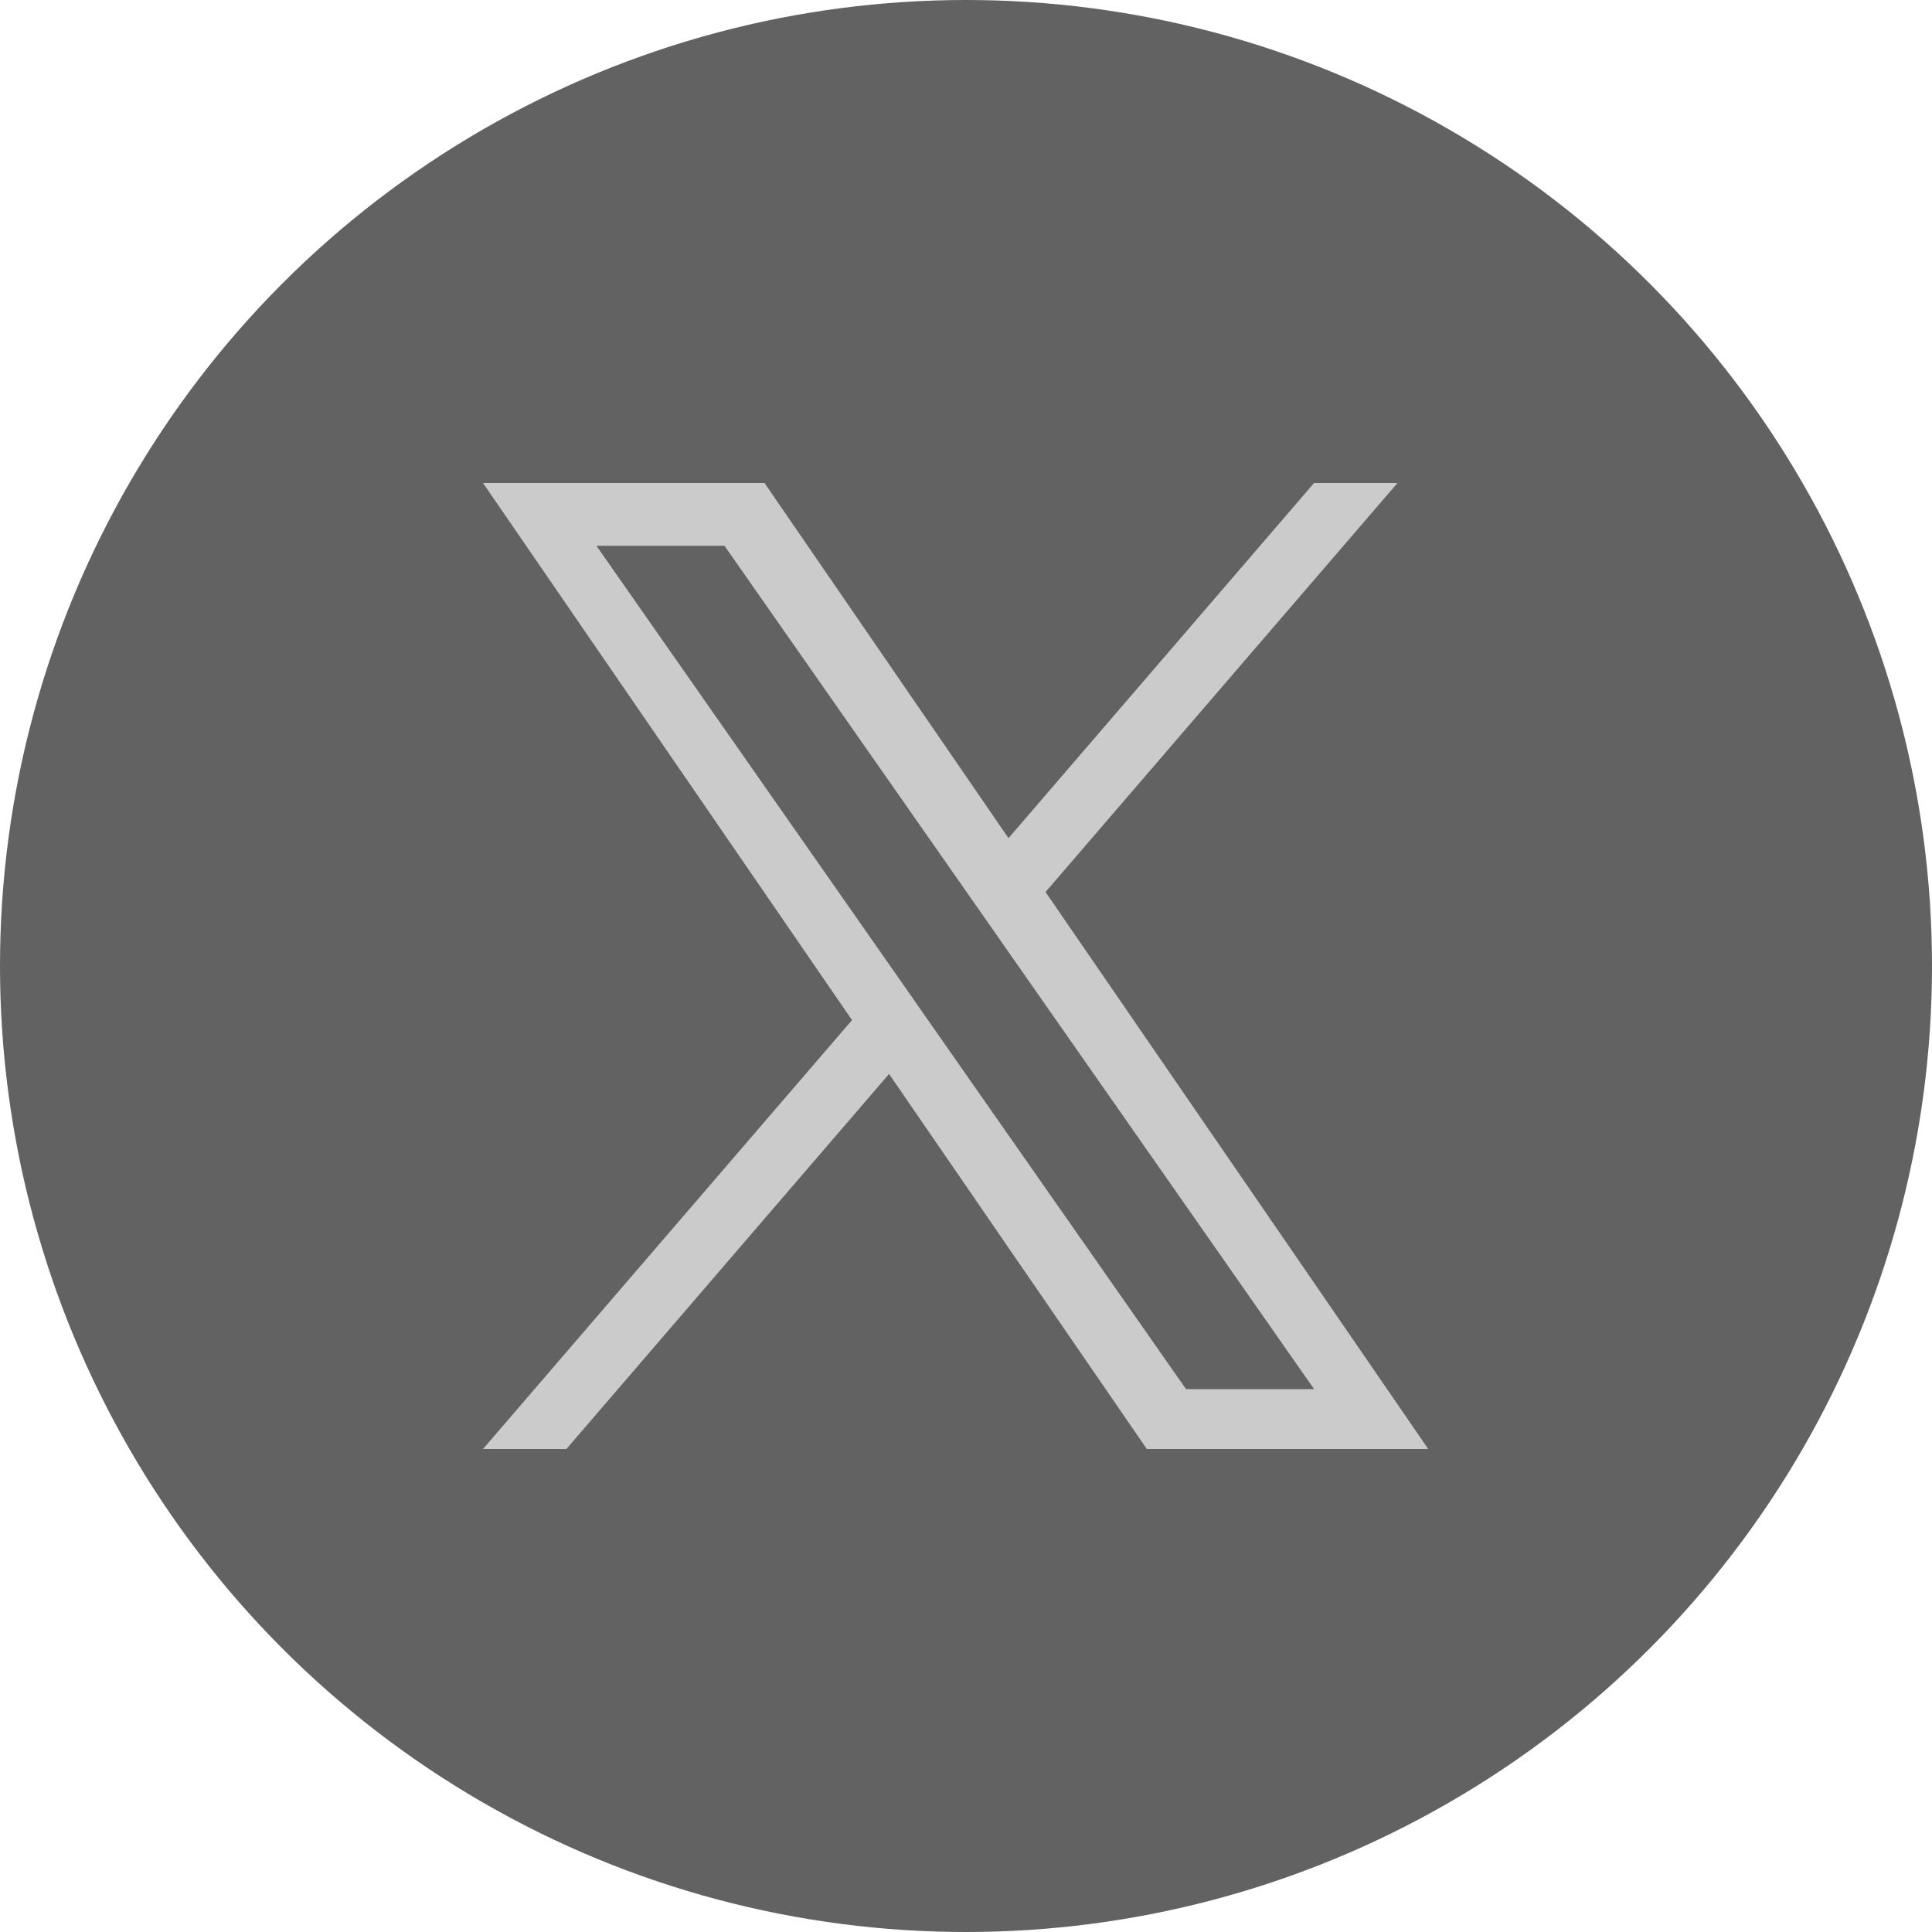 <svg width="24" height="24" viewBox="0 0 24 24" fill="none" xmlns="http://www.w3.org/2000/svg">
  <g clip-path="url(#clip0_34659_9708)">
    <circle cx="12" cy="12" r="12" fill="#626262"/>
    <path d="M12.988 11.081L17.36 6H16.324L12.528 10.412L9.497 6H6L10.584 12.672L6 18H7.036L11.044 13.341L14.246 18H17.742L12.988 11.081H12.988ZM11.569 12.731L11.105 12.066L7.409 6.78H9L11.983 11.046L12.447 11.71L16.324 17.256H14.733L11.569 12.731V12.731Z" fill="#CBCBCB"/>
  </g>
  <defs>
    <clipPath id="clip0_34659_9708">
      <rect width="24" height="24" fill="white"/>
    </clipPath>
  </defs>
</svg>
